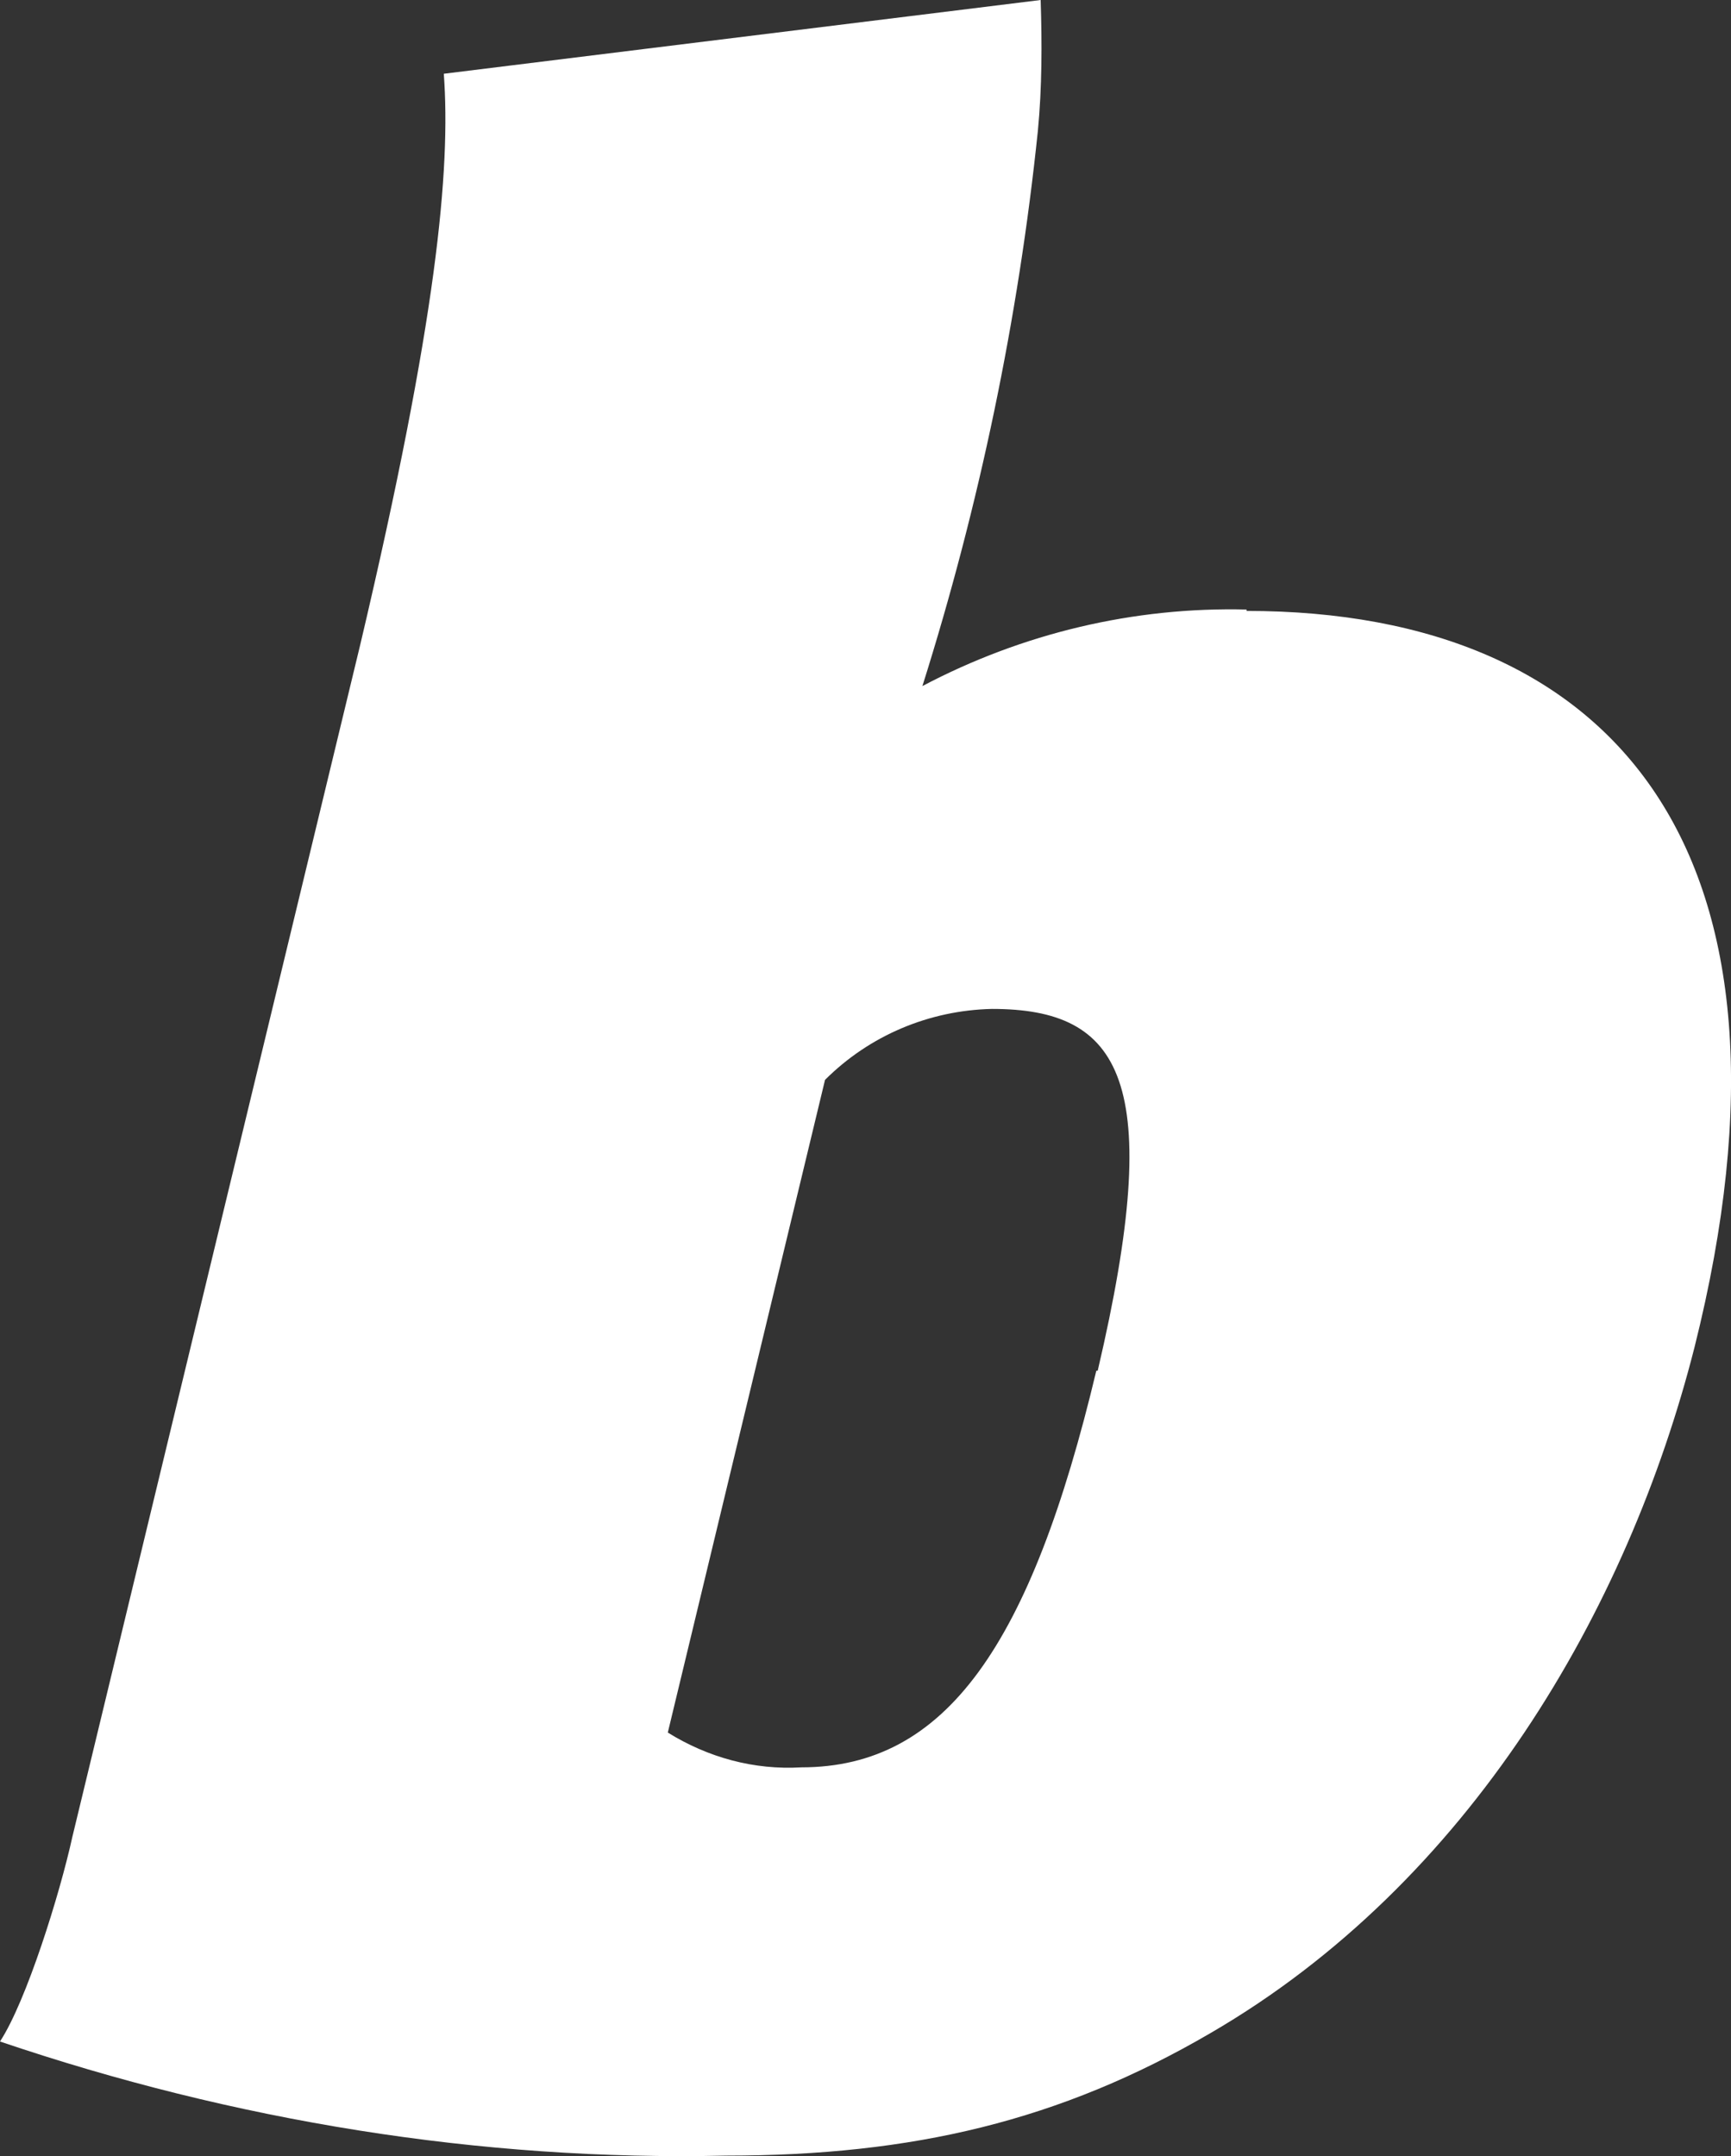 <svg id="bwin-favicon" xmlns="http://www.w3.org/2000/svg" xmlns:svg="http://www.w3.org/2000/svg" xmlns:sodipodi="http://sodipodi.sourceforge.net/DTD/sodipodi-0.dtd" xmlns:rdf="http://www.w3.org/1999/02/22-rdf-syntax-ns#" xmlns:inkscape="http://www.inkscape.org/namespaces/inkscape" xmlns:dc="http://purl.org/dc/elements/1.1/" xmlns:cc="http://creativecommons.org/ns#" version="1.1" viewBox="0 0 124.42 154.94" role="img" aria-label="Bwin Favicon">
  <rect x="0" y="0" width="124.42" height="154.94" fill="#333333" stroke="none"/>
  <defs>
    <style>
      .st0 {
        fill: #fff;
      }
    </style>
  </defs>
  <sodipodi:namedview id="namedview17" bordercolor="#666666" borderopacity="1" gridtolerance="10" guidetolerance="10" inkscape:current-layer="Layer_1" inkscape:cx="261.27988" inkscape:cy="92" inkscape:pageopacity="0" inkscape:pageshadow="2" inkscape:window-height="788" inkscape:window-maximized="1" inkscape:window-width="1440" inkscape:window-x="0" inkscape:window-y="1" inkscape:zoom="1.388648" objecttolerance="10" pagecolor="#ffffff" showgrid="false"/>
  <g id="g4160">
    <g id="g4154">
      <path id="path13" class="st0" d="M89.6,43.8c-8.1-.2-16.1,1.7-23.3,5.5,4.1-13,6.9-26.4,8.3-39.9h0c.3-3.1.3-6.3.2-9.4L31.9,5.3c.5,6.9-.5,17.7-6,41L5.2,132c-.9,4.1-3.3,11.8-5.2,14.7,16.8,5.7,34.5,8.6,52.2,8.2,13.4,0,24-2.5,34.8-8.8,18.6-10.8,30-30.4,34.8-49.3,8.9-35.5-5.6-52.9-32.2-52.9v-.1ZM78.8,98.5c-4.7,19.7-10.8,28.5-21.2,28.5-3.4.2-6.7-.7-9.6-2.5l11.3-46.9c3.2-3.2,7.5-5,12-5.1,9.3,0,12.5,5.1,7.6,26h-.1Z" inkscape:connector-curvature="0"/>
    </g>
  </g>
</svg>